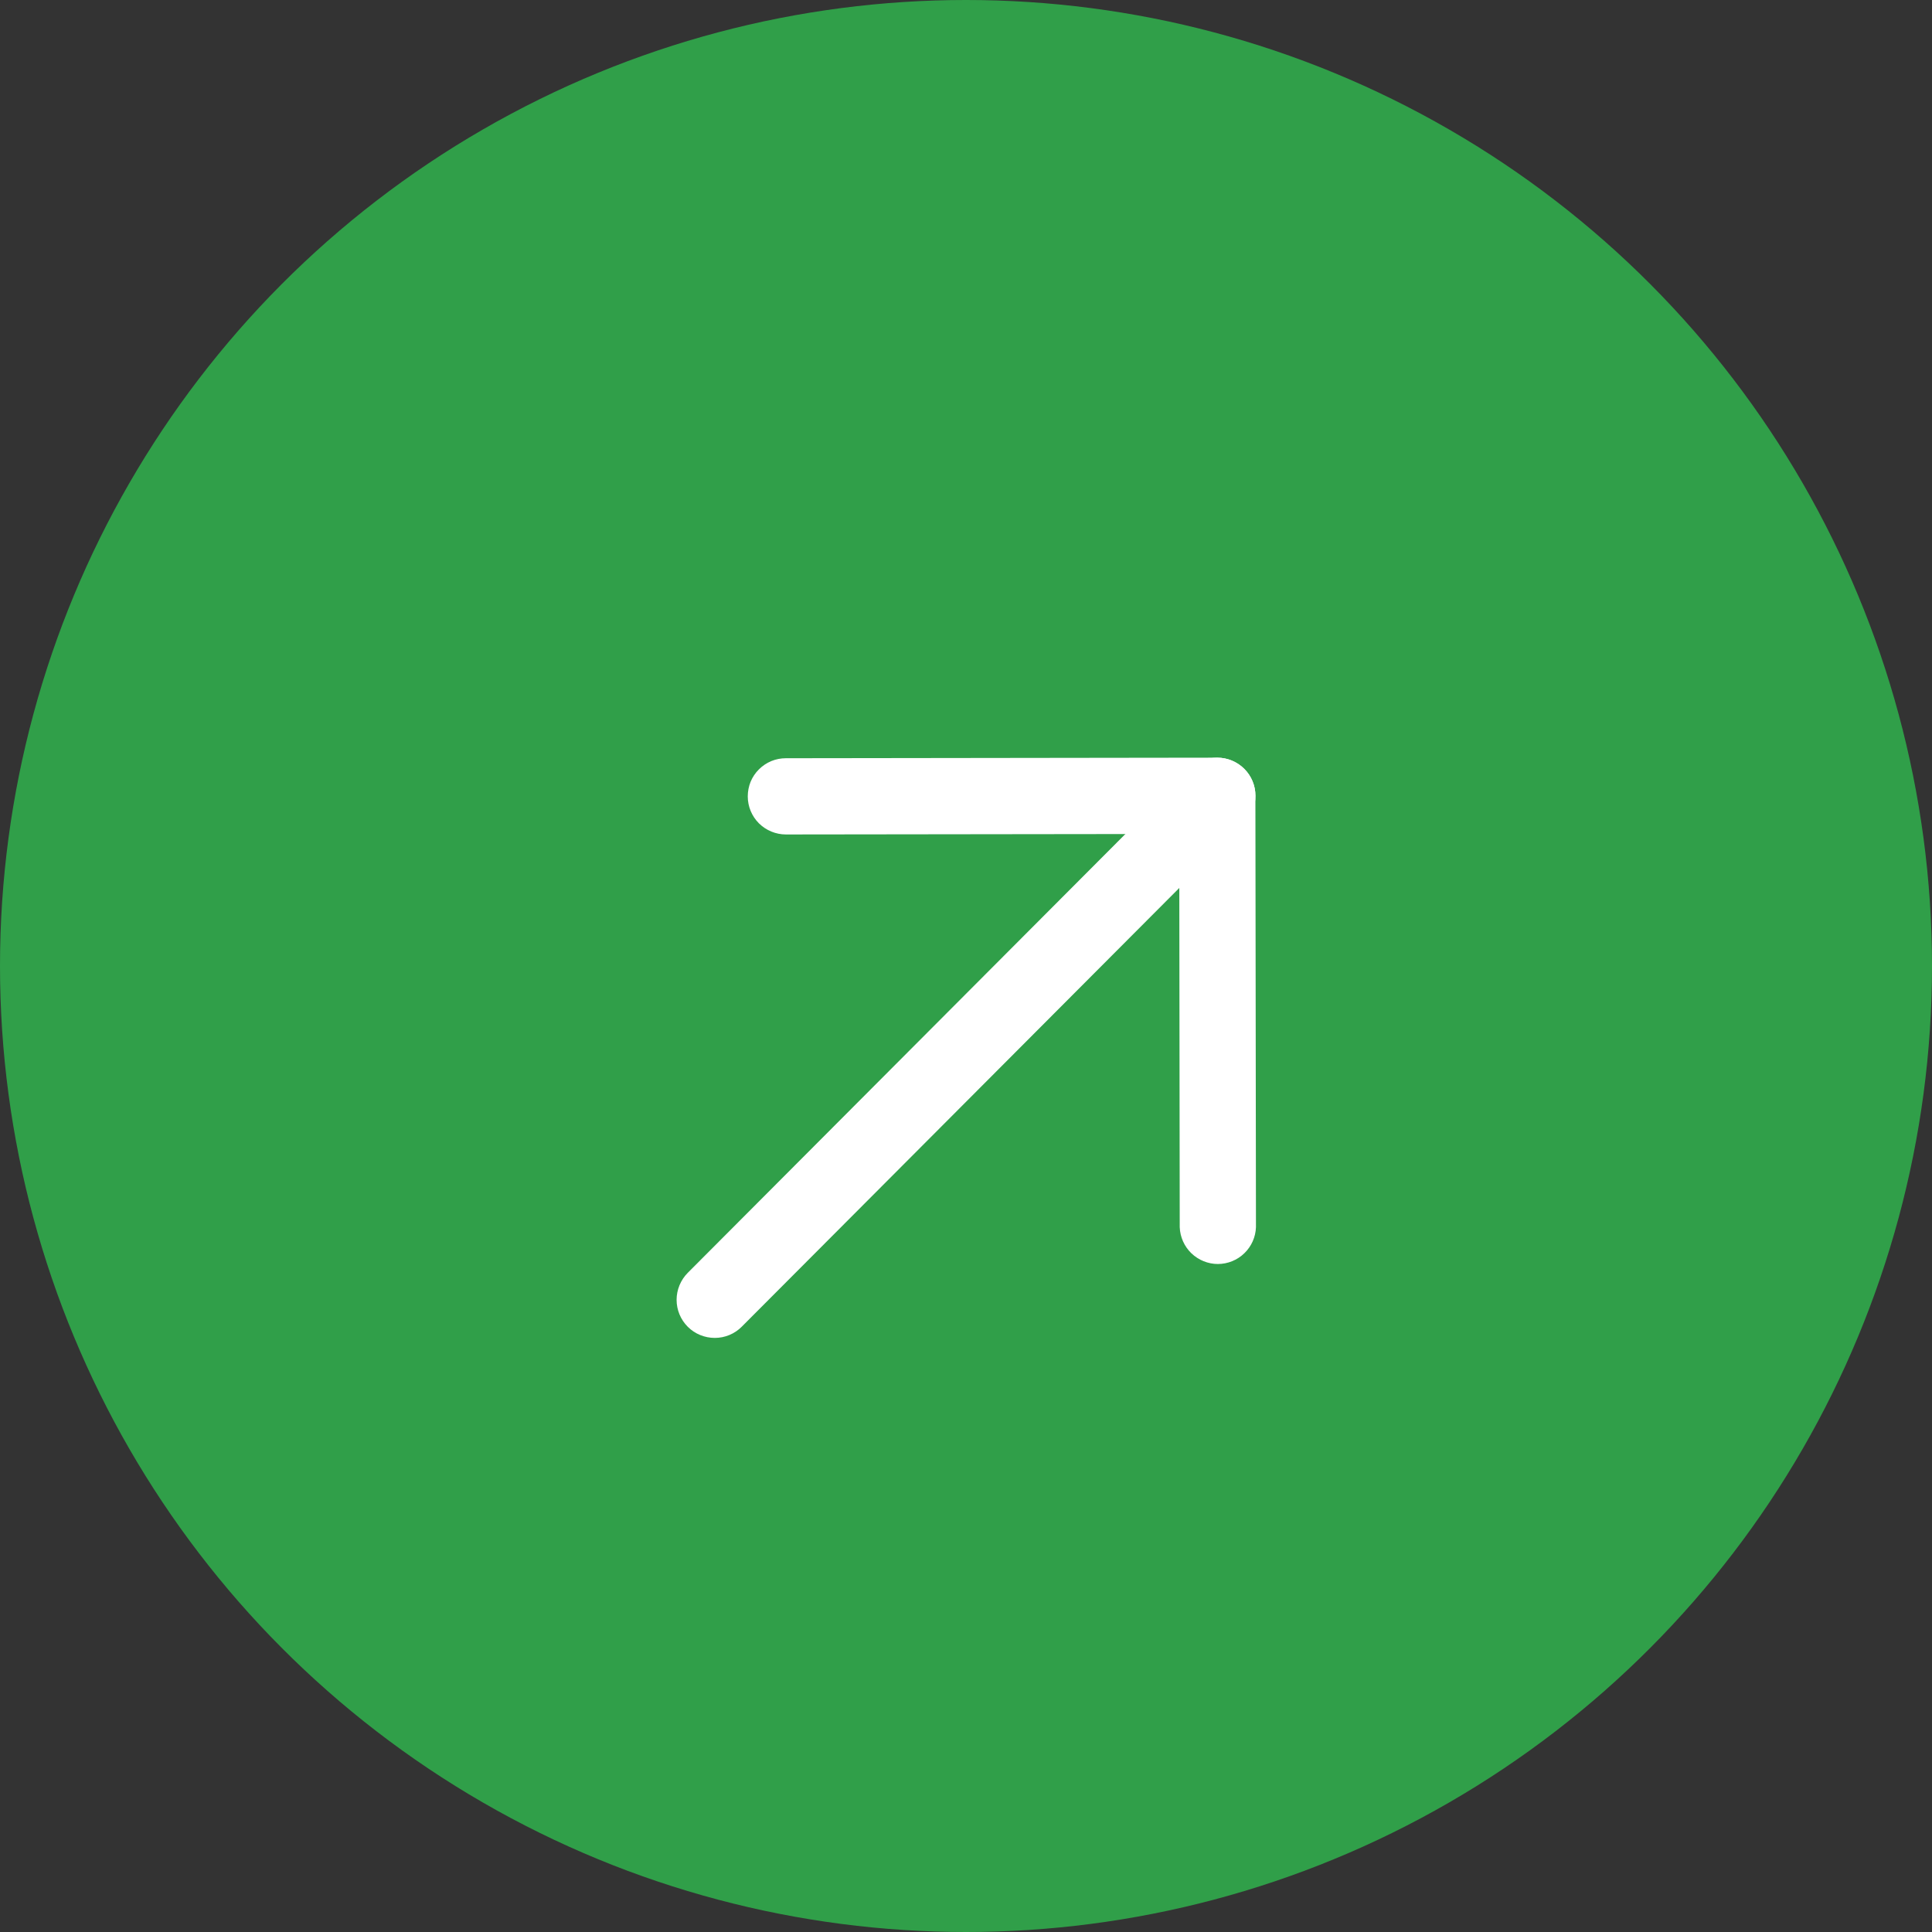 <svg xmlns="http://www.w3.org/2000/svg" width="24" height="24" viewBox="0 0 24 24" fill="none"><rect x="0" y="0" width="24" height="24" fill="#333333" stroke="none"/><circle cx="12" cy="12" r="12" fill="#309F49"></circle><path d="M9.427 9.558C9.471 9.514 9.523 9.479 9.58 9.455C9.638 9.431 9.7 9.419 9.762 9.419L15.121 9.412C15.246 9.412 15.367 9.462 15.456 9.55C15.545 9.639 15.595 9.759 15.595 9.885L15.602 15.244C15.598 15.367 15.546 15.483 15.458 15.568C15.37 15.654 15.252 15.701 15.13 15.702C15.007 15.702 14.889 15.654 14.8 15.569C14.712 15.484 14.66 15.368 14.655 15.245L14.649 10.36L9.763 10.366C9.638 10.366 9.517 10.316 9.428 10.228C9.339 10.139 9.289 10.019 9.289 9.893C9.289 9.831 9.301 9.769 9.324 9.712C9.348 9.654 9.383 9.602 9.427 9.558Z" fill="white"></path><path d="M8.543 15.812L14.787 9.551C14.876 9.462 14.996 9.412 15.122 9.412C15.248 9.412 15.368 9.462 15.457 9.551C15.546 9.639 15.596 9.76 15.596 9.885C15.597 10.011 15.547 10.132 15.458 10.22L9.214 16.481C9.126 16.57 9.005 16.62 8.88 16.62C8.754 16.62 8.633 16.571 8.544 16.482C8.455 16.393 8.405 16.273 8.405 16.147C8.405 16.022 8.455 15.901 8.543 15.812Z" fill="white"></path></svg>